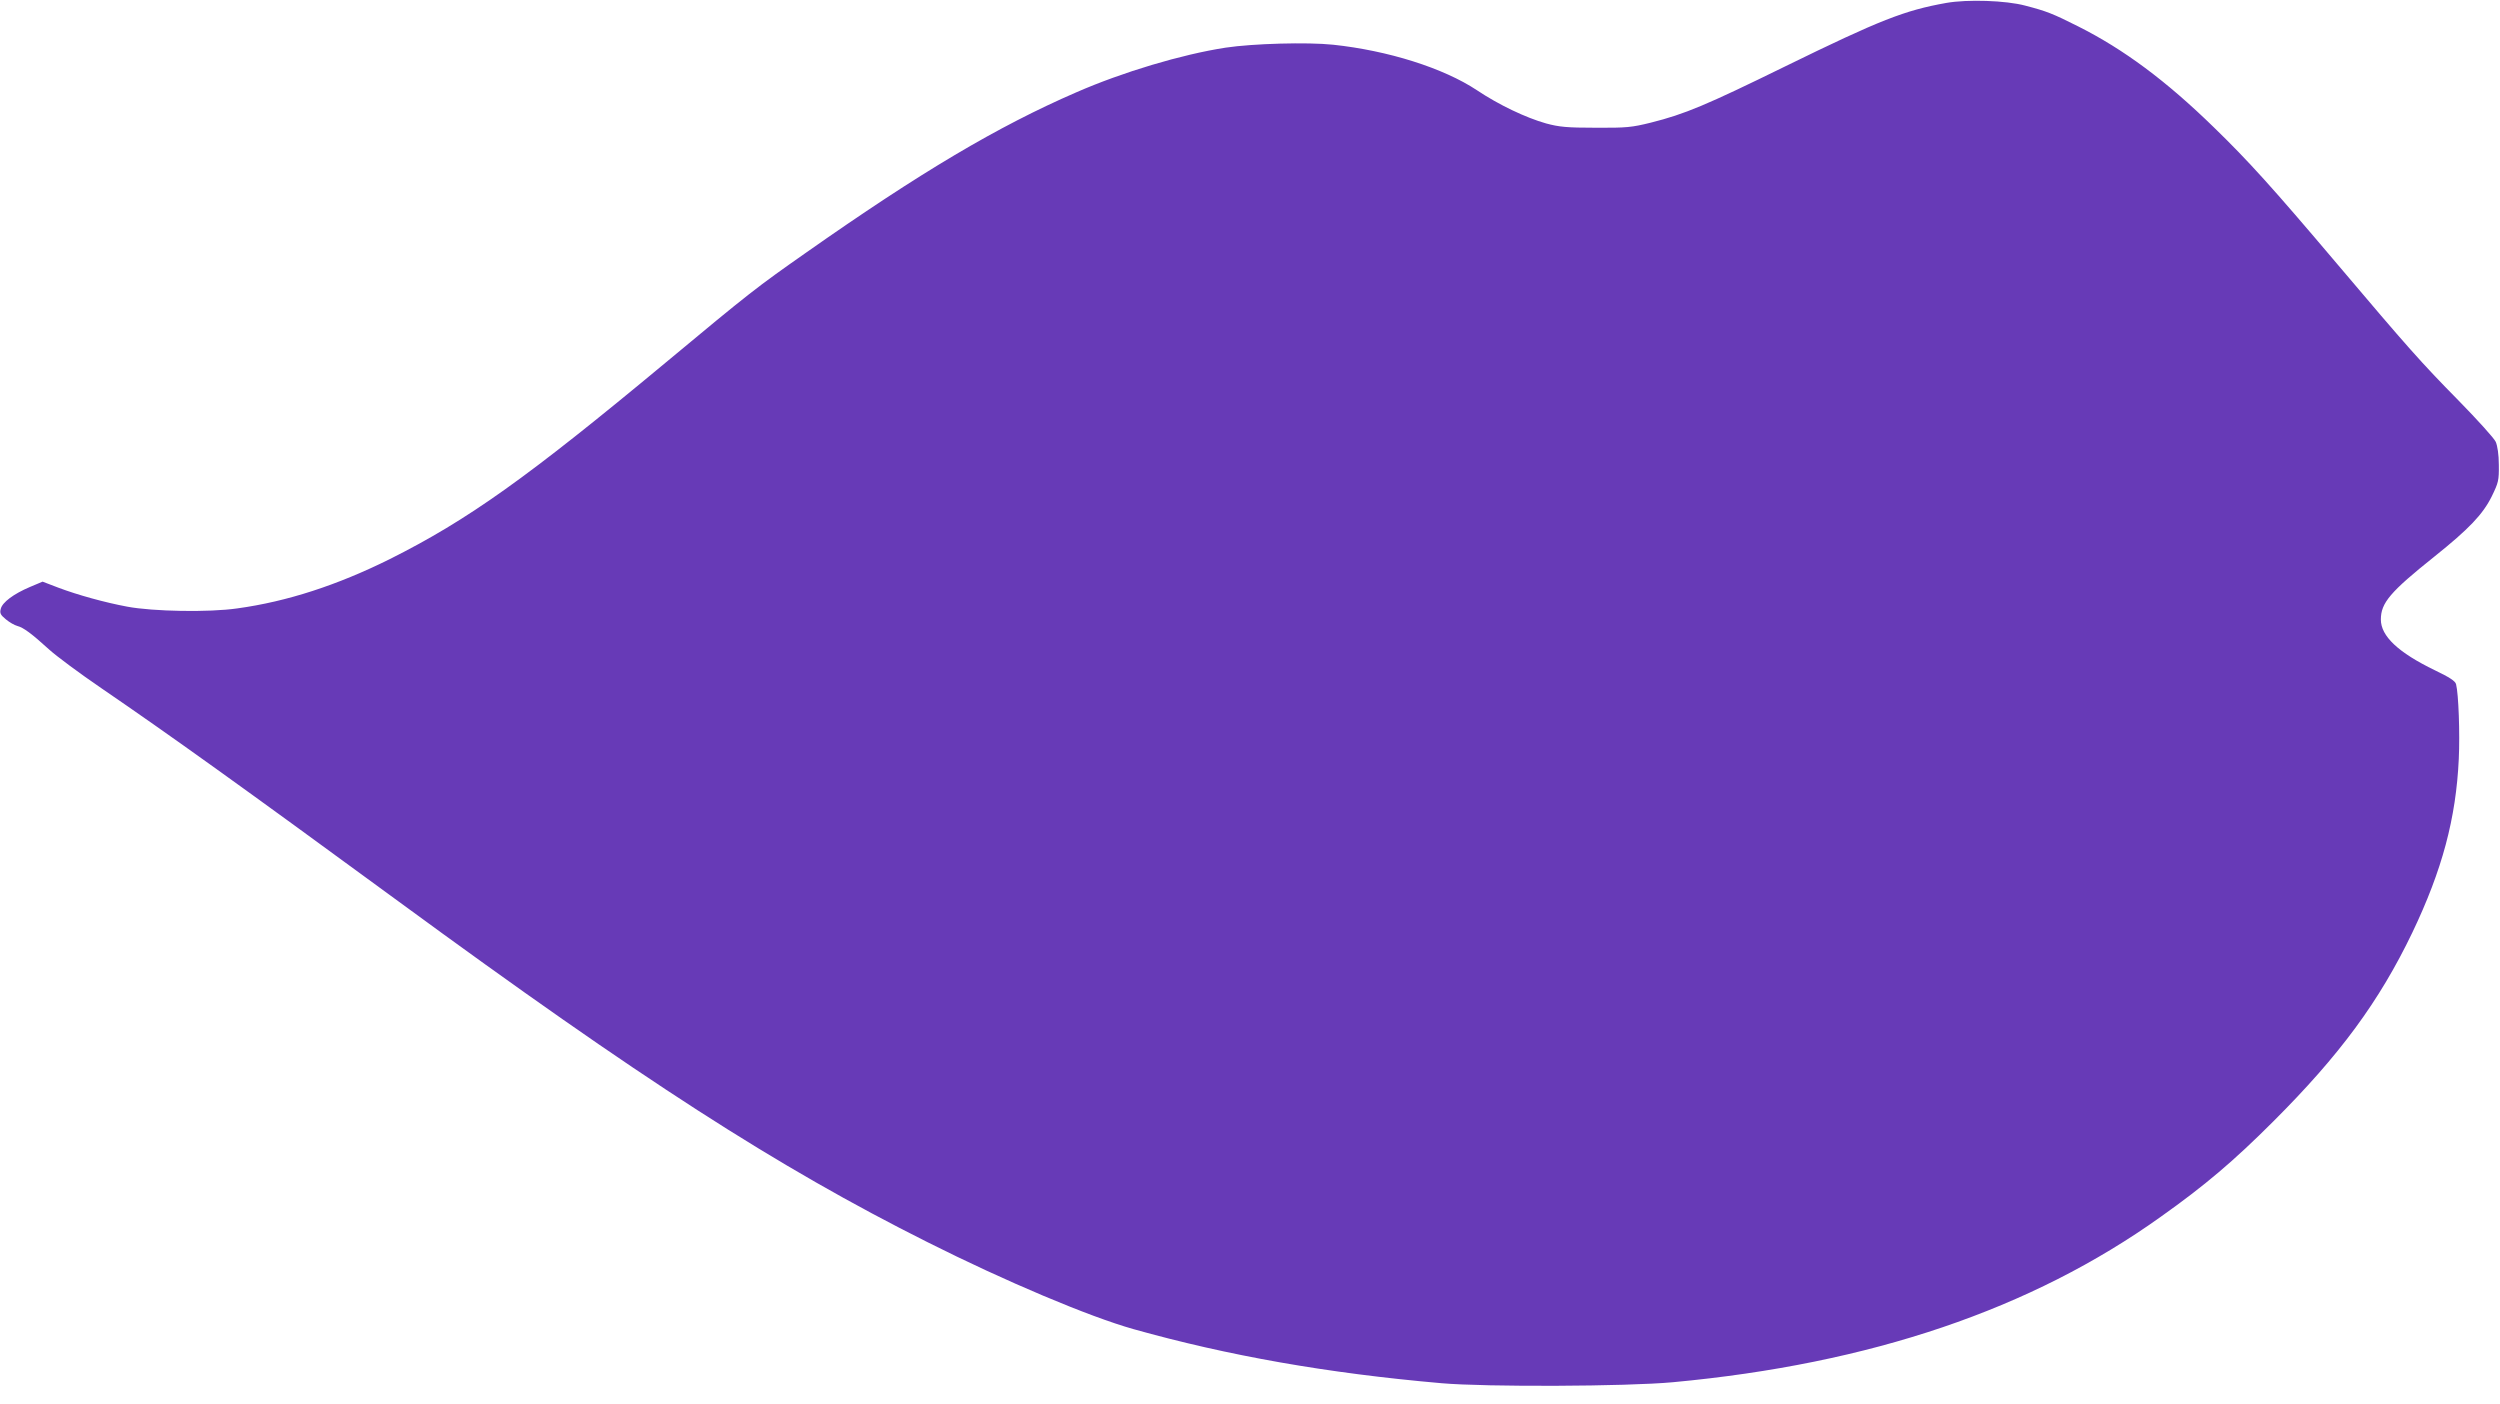 <?xml version="1.0" standalone="no"?>
<!DOCTYPE svg PUBLIC "-//W3C//DTD SVG 20010904//EN"
 "http://www.w3.org/TR/2001/REC-SVG-20010904/DTD/svg10.dtd">
<svg version="1.0" xmlns="http://www.w3.org/2000/svg"
 width="1280pt" height="719pt" viewBox="0 0 1280 719"
 preserveAspectRatio="xMidYMid meet">
<g transform="translate(0,719) scale(0.1,-0.1)"
fill="#673ab7" stroke="none">
<path d="M9965 7175 c-213 -38 -339 -87 -825 -325 -406 -199 -513 -244 -688
-288 -97 -24 -124 -27 -282 -26 -148 0 -187 4 -254 22 -103 29 -242 95 -354
170 -172 114 -455 203 -736 233 -133 14 -411 6 -551 -15 -226 -35 -527 -125
-765 -229 -401 -174 -796 -408 -1385 -822 -251 -176 -286 -203 -715 -560 -712
-592 -1014 -807 -1415 -1008 -268 -133 -525 -217 -780 -252 -144 -21 -432 -16
-564 9 -113 21 -254 60 -352 97 l-81 31 -64 -27 c-85 -36 -142 -79 -150 -112
-6 -22 -2 -31 26 -54 18 -15 44 -30 59 -34 31 -8 73 -39 162 -120 36 -33 157
-123 270 -200 355 -243 704 -493 1519 -1090 1244 -912 1937 -1358 2709 -1745
400 -201 827 -381 1054 -445 484 -136 993 -226 1577 -277 228 -20 949 -17
1185 5 1012 94 1835 373 2498 847 227 161 374 286 578 490 338 338 540 611
710 965 153 320 224 585 238 890 6 130 -1 331 -14 382 -4 16 -33 35 -108 71
-188 91 -277 175 -277 260 0 85 47 141 275 323 176 141 247 215 293 308 34 70
37 81 36 161 0 52 -7 98 -16 118 -8 18 -93 112 -189 210 -193 196 -261 273
-624 702 -330 390 -453 526 -629 697 -246 240 -463 401 -696 518 -129 65 -162
78 -270 106 -100 27 -297 33 -405 14z"/>
</g>
</svg>
